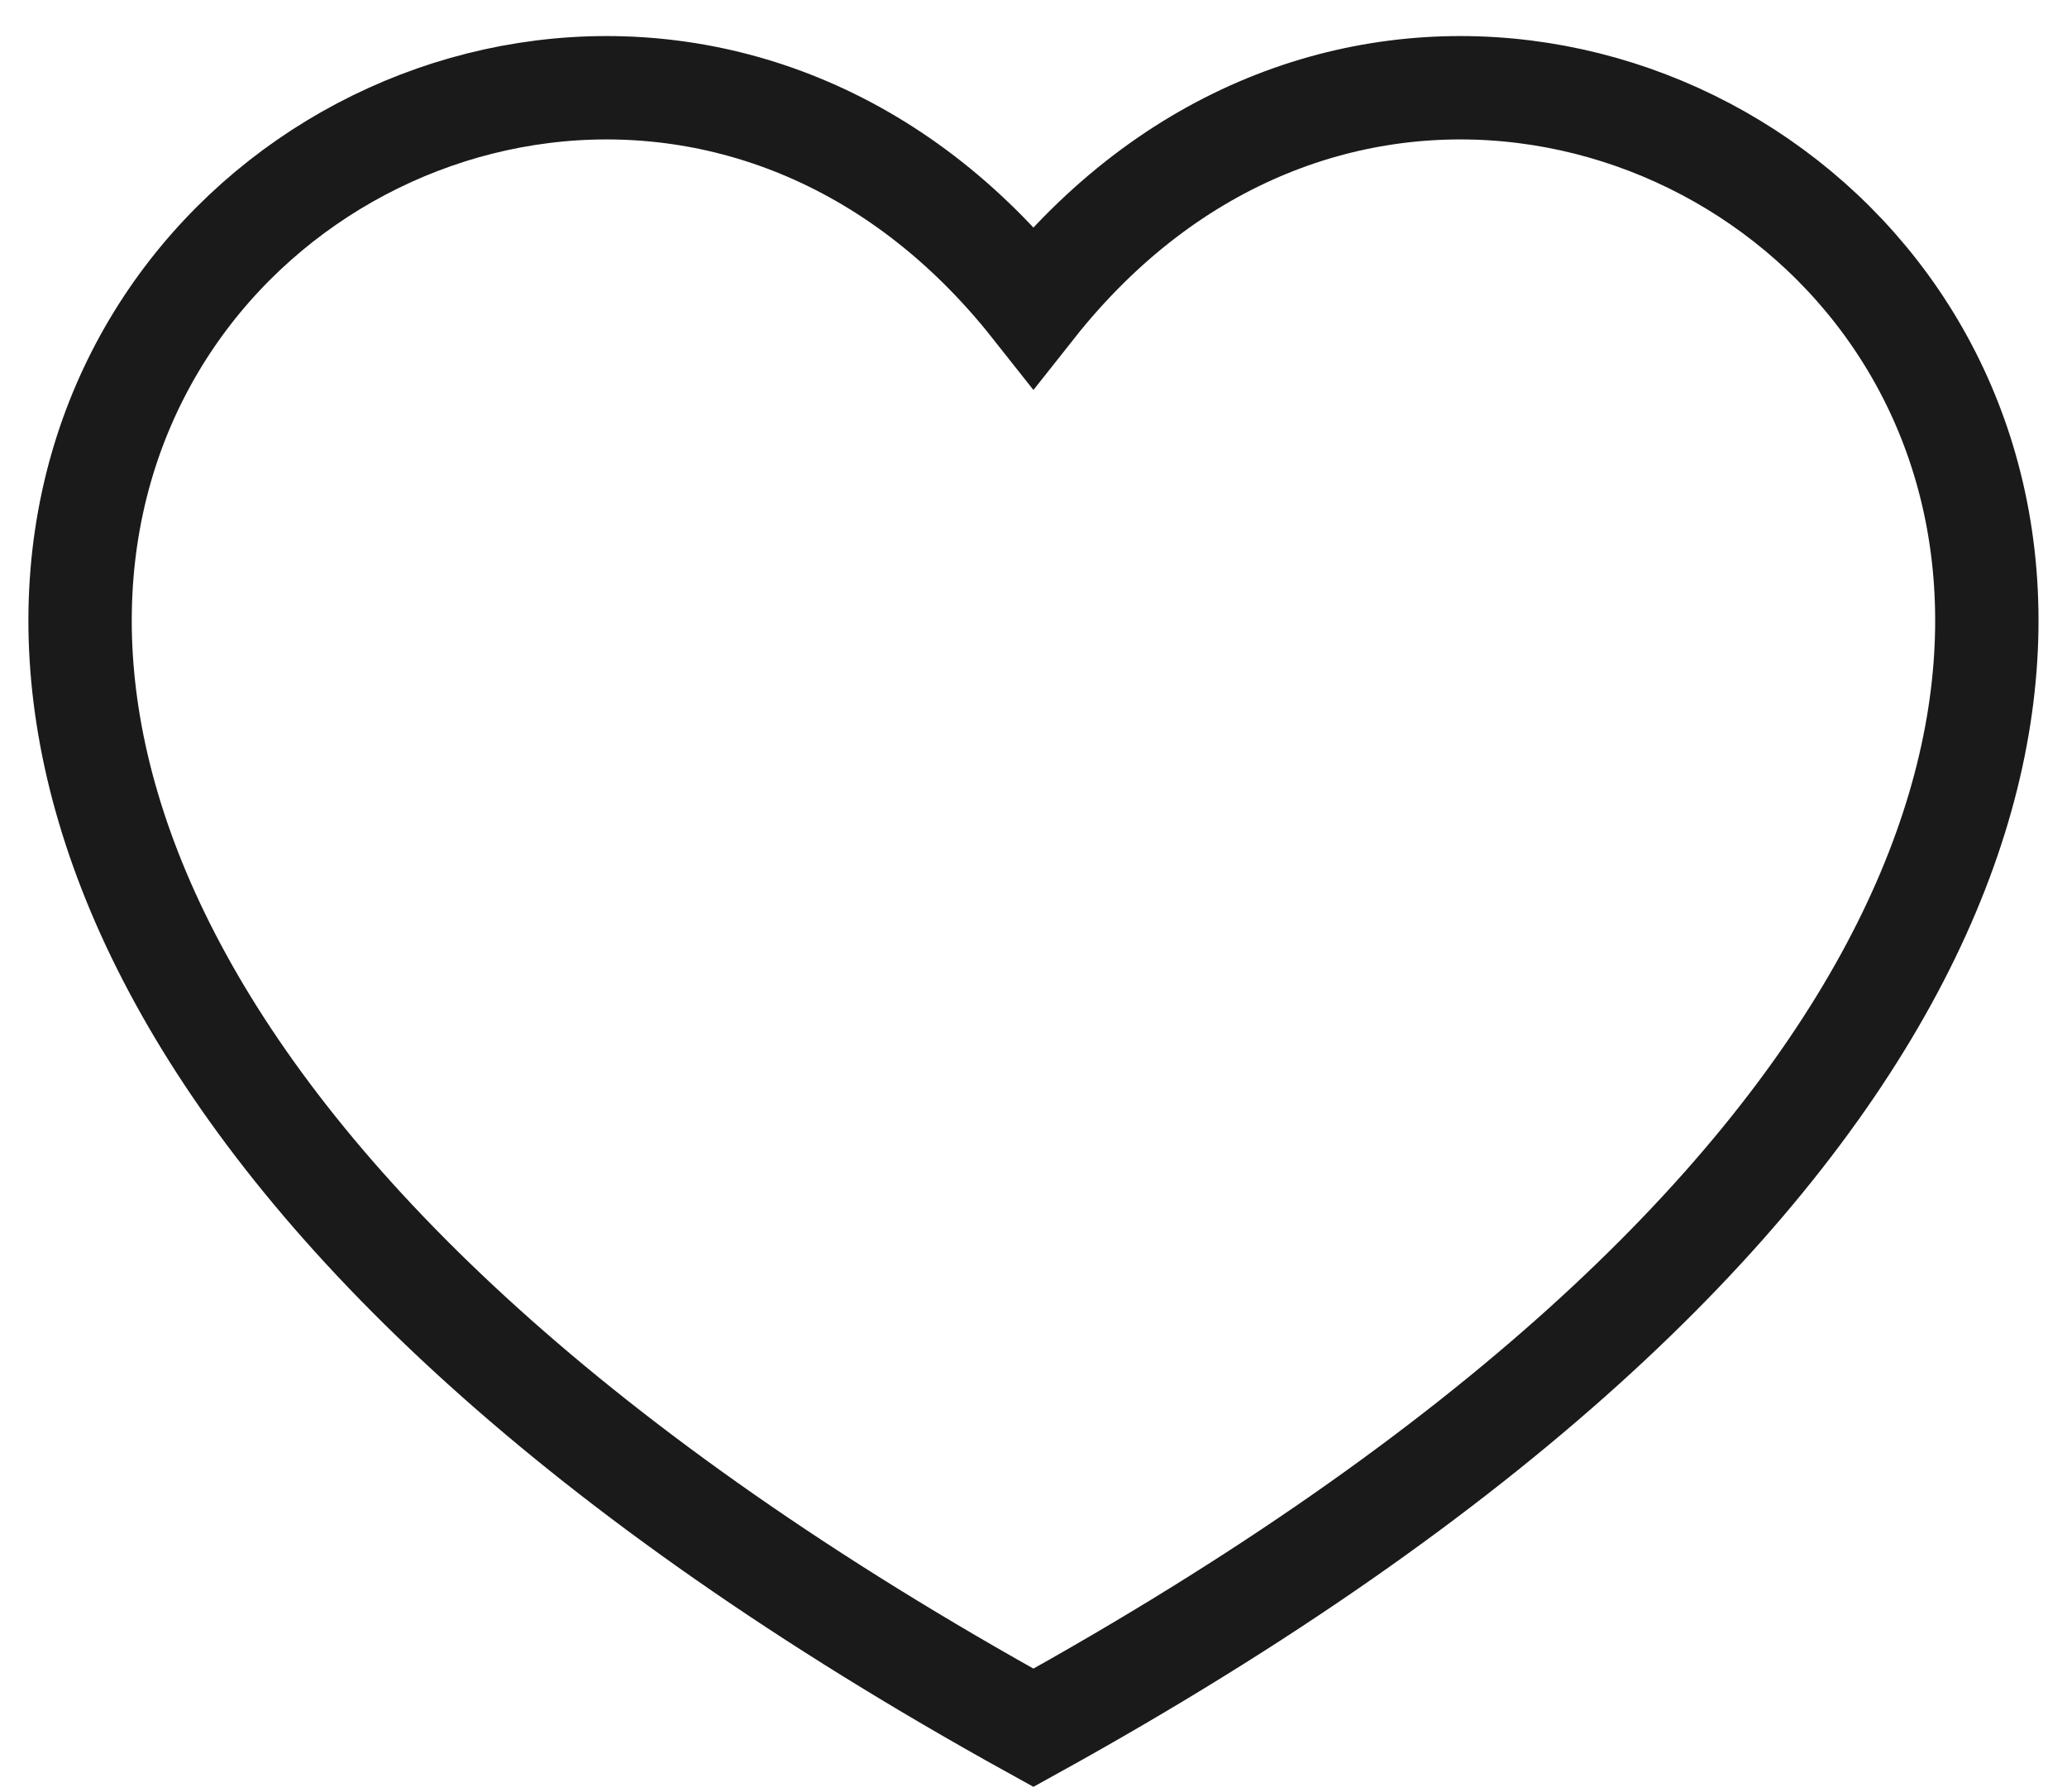 <svg width="30" height="26" viewBox="0 0 30 26" fill="none" xmlns="http://www.w3.org/2000/svg">
<path d="M14.999 25.072C-11.667 10.333 7 -5.667 14.999 4.45C23 -5.667 41.666 10.333 14.999 25.072Z" stroke="#1A1A1A" stroke-width="1.5"/>
</svg>
